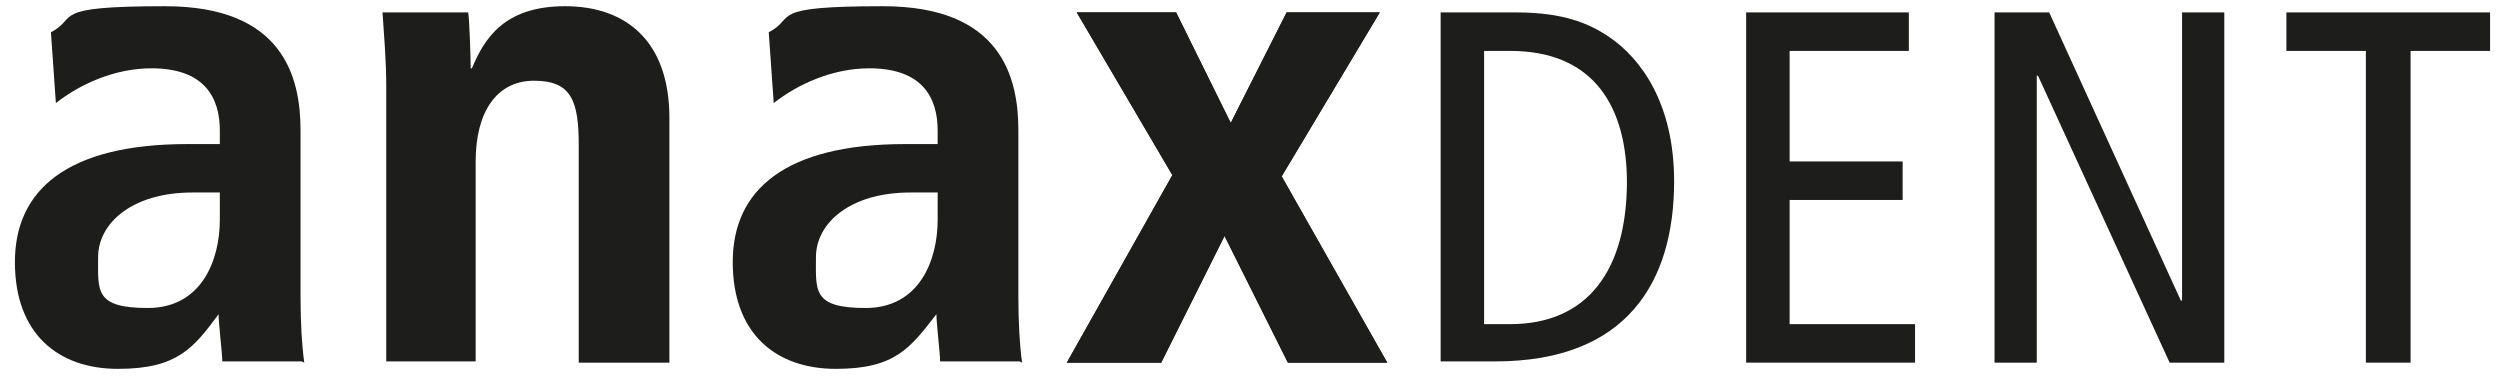 <?xml version="1.0" encoding="UTF-8"?> <svg xmlns="http://www.w3.org/2000/svg" xmlns:xlink="http://www.w3.org/1999/xlink" id="Capa_1" data-name="Capa 1" version="1.1" viewBox="0 0 201.3 31.2"><defs><style> .cls-1 { clip-path: url(#clippath); } .cls-2 { fill: none; } .cls-2, .cls-3 { stroke-width: 0px; } .cls-3 { fill: #1d1d1b; } .cls-4 { clip-path: url(#clippath-1); } .cls-5 { clip-path: url(#clippath-2); } </style><clipPath id="clippath"><rect class="cls-2" x="1.2" y=".5" width="199.3" height="29.2"></rect></clipPath><clipPath id="clippath-1"><rect class="cls-2" x="1.2" y=".5" width="199.3" height="29.2"></rect></clipPath><clipPath id="clippath-2"><rect class="cls-2" x="1.2" y=".5" width="199.3" height="29.2"></rect></clipPath></defs><g class="cls-1"><path class="cls-3" d="M24.5,29.2c-.2-1.4-.3-3.3-.3-5.3v-13.4c0-4.3-1.4-10-10.9-10s-6.9.9-9.2,2.1l.4,5.7c1.9-1.5,4.7-2.8,7.7-2.8,4.3,0,5.5,2.4,5.5,5v1.1h-2.6c-9.7,0-13.9,3.7-13.9,9.5s3.5,8.6,8.3,8.6,6.1-1.7,8.1-4.4h0c0,.7.3,3.2.3,3.8h6.4ZM17.7,17.7c0,3.3-1.5,7.1-5.8,7.1s-4-1.4-4-4.1,2.7-5.2,7.6-5.2,1.9,0,2.2,0v2.2Z"></path><path class="cls-3" d="M82.3,29.2c-.2-1.4-.3-3.3-.3-5.3v-13.4c0-4.3-1.4-10-10.9-10s-6.9.9-9.2,2.1l.4,5.7c1.9-1.5,4.7-2.8,7.7-2.8,4.3,0,5.5,2.4,5.5,5v1.1h-2.6c-9.7,0-13.9,3.7-13.9,9.5s3.5,8.6,8.3,8.6,6-1.7,8.1-4.4h0c0,.7.3,3.2.3,3.8h6.4ZM75.5,17.7c0,3.3-1.5,7.1-5.8,7.1s-4-1.4-4-4.1,2.7-5.2,7.6-5.2,1.9,0,2.2,0v2.2Z"></path></g><polygon class="cls-3" points="103.6 1 99.1 9.9 94.7 1 86.7 1 94.4 14.1 85.9 29.2 93.5 29.2 98.6 19 103.7 29.2 111.7 29.2 103.2 14.2 111.1 1 103.6 1"></polygon><g class="cls-4"><path class="cls-3" d="M53.9,29.2V9.5c0-6.2-3.5-9-8.4-9s-6.5,2.6-7.5,5h-.1c0-.8-.1-3.9-.2-4.5h-6.9c.1,1.6.3,3.8.3,5.9v22.2h7.2V13c0-4,1.7-6.5,4.7-6.5s3.6,1.6,3.6,5.2v17.5h7.2Z"></path></g><polygon class="cls-3" points="103.6 1 99.1 9.9 94.7 1 86.7 1 94.4 14.1 85.9 29.2 93.5 29.2 98.6 19 103.7 29.2 111.7 29.2 103.2 14.2 111.1 1 103.6 1"></polygon><g class="cls-5"><path class="cls-3" d="M134.8,14.6c0-6.3-2.7-9.9-5.2-11.6-1.6-1.1-3.7-2-7.5-2h-6.1v28.1h4.4c10.6,0,14.4-6.4,14.4-14.5M131,14.6c0,7.2-3.2,11.5-9.4,11.5h-2.1V4.1h2.1c6.9,0,9.4,4.7,9.4,10.6"></path></g><polygon class="cls-3" points="140.6 1 140.6 29.2 154.2 29.2 154.2 26.1 144.1 26.1 144.1 16.1 153.2 16.1 153.2 13 144.1 13 144.1 4.1 153.7 4.1 153.7 1 140.6 1"></polygon><polygon class="cls-3" points="184.1 1 184.1 4.1 190.5 4.1 190.5 29.2 194.1 29.2 194.1 4.1 200.5 4.1 200.5 1 184.1 1"></polygon><polygon class="cls-3" points="175.7 1 175.7 24.2 175.6 24.2 165 1 160.6 1 160.6 29.2 164 29.2 164 6.1 164.1 6.1 174.7 29.2 179.1 29.2 179.1 1 175.7 1"></polygon></svg> 